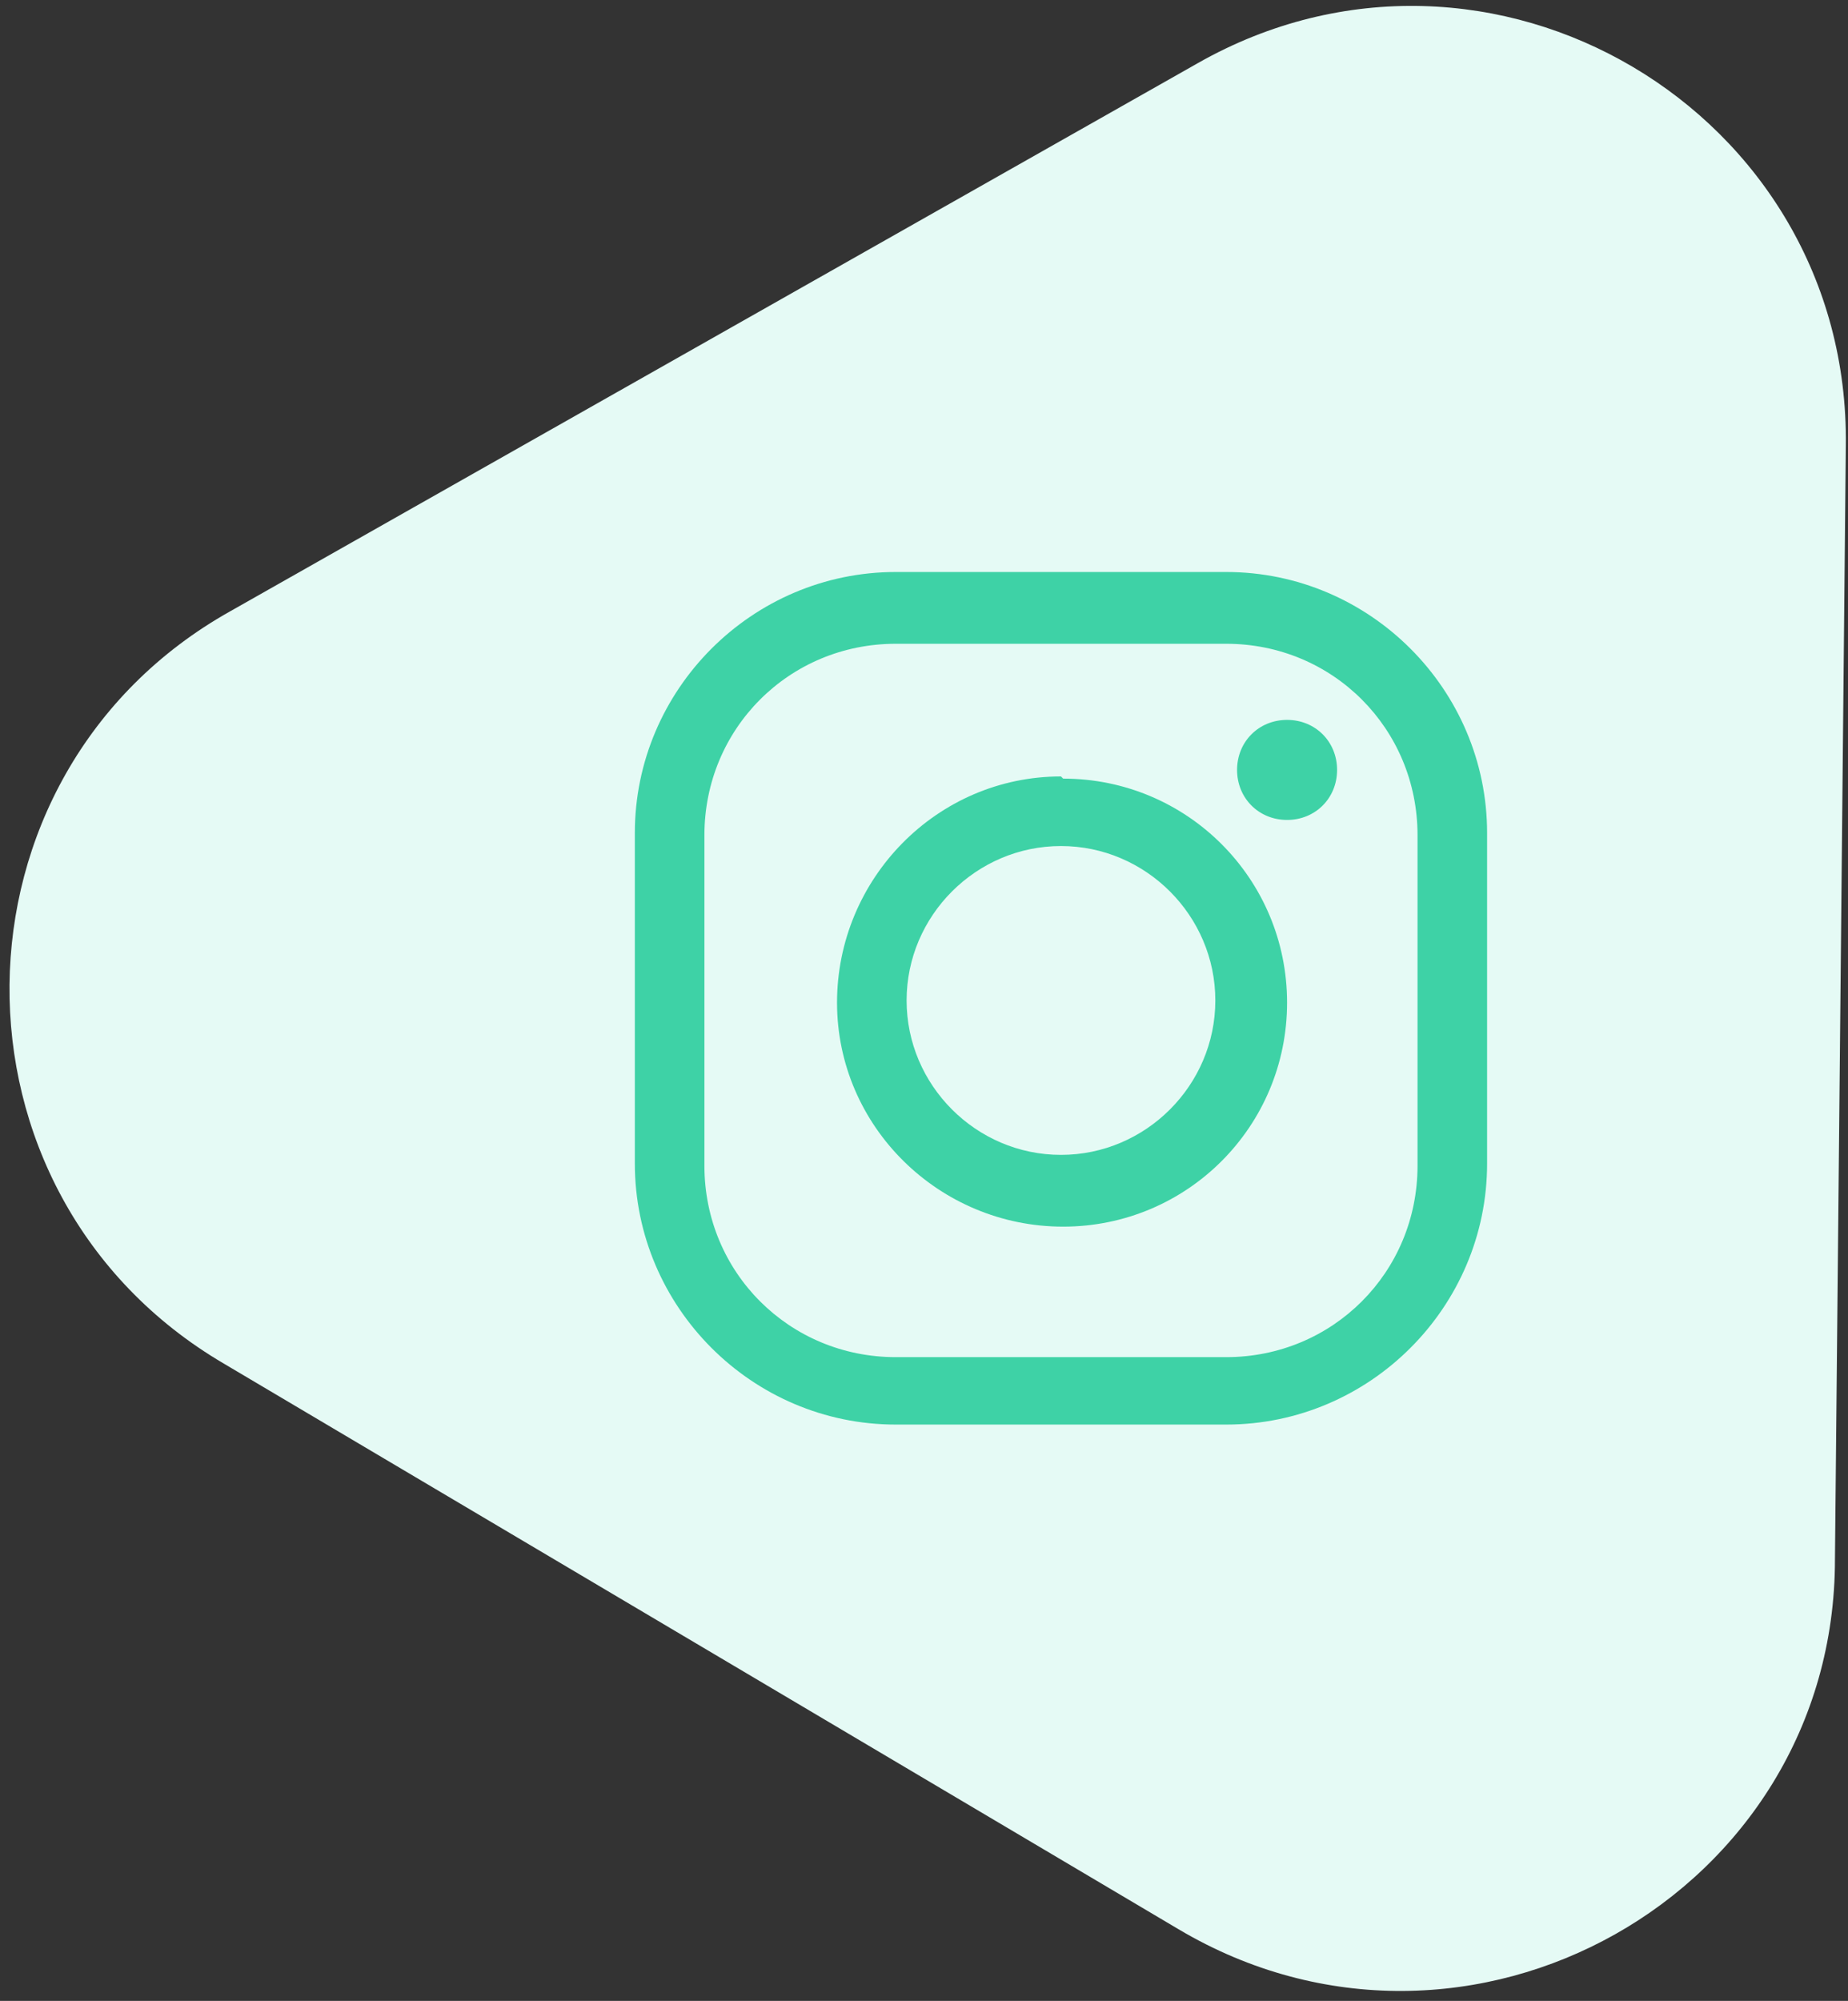 <svg xmlns="http://www.w3.org/2000/svg" xmlns:xlink="http://www.w3.org/1999/xlink" id="Capa_1" viewBox="0 0 85 92"><rect x="0" y="0" width="85" height="92" fill="#333333" stroke="none"/><defs><style>      .st0 {        fill: none;      }      .st1 {        fill: #3ed2a6;      }      .st2 {        fill: #e5faf5;      }      .st3 {        clip-path: url(#clippath);      }    </style><clipPath id="clippath"><rect class="st0" y="0" width="85" height="92"></rect></clipPath></defs><g id="Capa_11" data-name="Capa_1"><g class="st3"><path class="st2" d="M55.1,2.9c13.4-7.6,30,2.2,29.8,17.6l-.5,51.2c0,15.4-16.9,24.9-30.2,17L10.3,62.7c-13.3-7.8-13.1-27.1.3-34.6L55.1,2.9Z"></path></g></g><g id="Capa_2"><path class="st1" d="M56.4,29.6c4.9,0,8.8,3.9,8.8,8.8v15.2c0,4.9-3.9,8.8-8.8,8.8h-15.2c-4.9,0-8.8-3.9-8.8-8.8v-15.2c0-4.9,3.9-8.8,8.8-8.8h15.2M56.4,26.3h-15.2c-6.6,0-12,5.4-12,12v15.2c0,6.6,5.4,12,12,12h15.2c6.6,0,12-5.4,12-12v-15.2c0-6.6-5.4-12-12-12Z"></path><path class="st1" d="M59.2,33.1c-1.3,0-2.3,1-2.3,2.3s1,2.3,2.3,2.3,2.3-1,2.3-2.3-1-2.3-2.3-2.3h0Z"></path><path class="st1" d="M48.8,38.9c3.9,0,7.1,3.2,7.1,7.1s-3.2,7.1-7.1,7.1-7.1-3.2-7.1-7.1h0c0-3.9,3.2-7.1,7.1-7.1M48.8,35.7c-5.7,0-10.3,4.7-10.3,10.4s4.7,10.3,10.4,10.3,10.3-4.6,10.3-10.3-4.6-10.3-10.3-10.3h0Z"></path></g></svg>